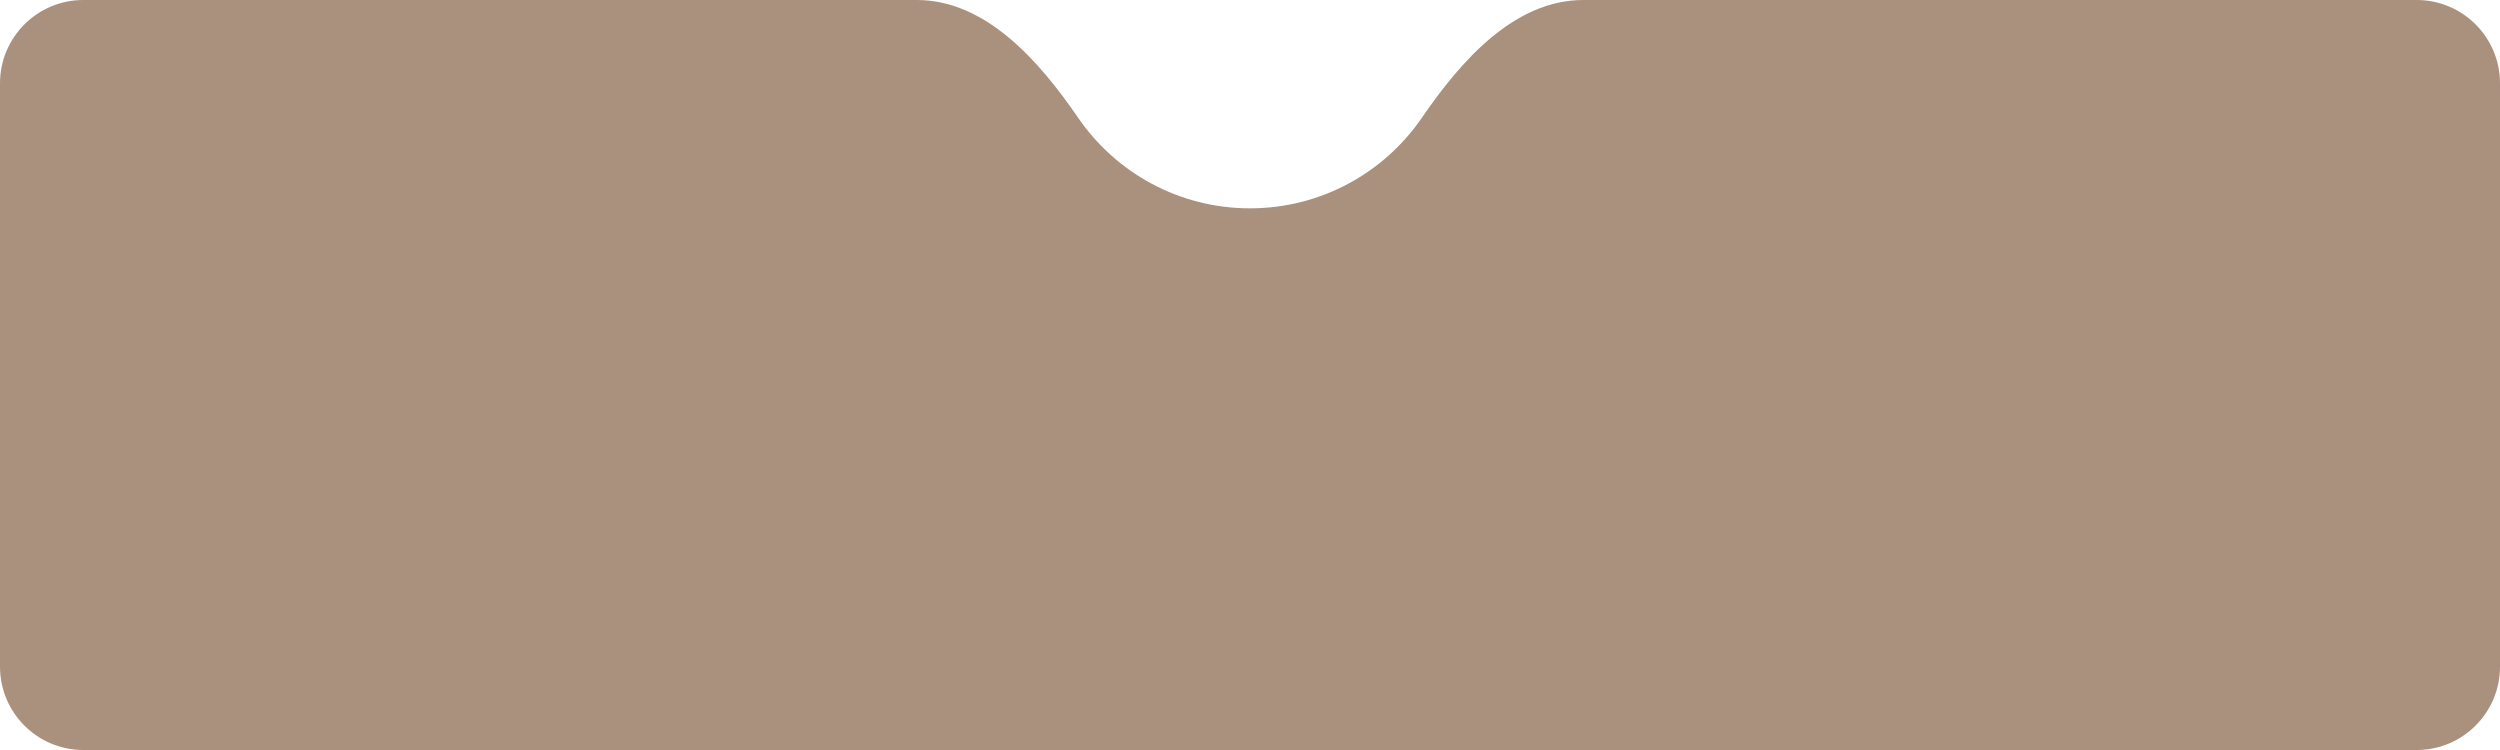 <?xml version="1.0" encoding="UTF-8"?> <svg xmlns="http://www.w3.org/2000/svg" width="600" height="180" viewBox="0 0 600 180" fill="none"><path d="M580 0C591.046 9.0196e-06 600 8.954 600 20V160C600 171.046 591.046 180 580 180H20C8.954 180 8.05375e-08 171.046 0 160V20C0 8.954 8.954 5.63725e-07 20 0H220C236.569 0 249.361 14.567 258.728 28.233C267.737 41.377 282.862 50 300 50C317.138 50 332.263 41.377 341.272 28.233C350.639 14.567 363.431 0 380 0H580Z" fill="url(#paint0_linear_626_1968)"></path><defs><linearGradient id="paint0_linear_626_1968" x1="1390.5" y1="174.469" x2="209.325" y2="-406.677" gradientUnits="userSpaceOnUse"><stop stop-color="#4E3726"></stop><stop offset="0.514" stop-color="#AA917E"></stop></linearGradient></defs></svg> 